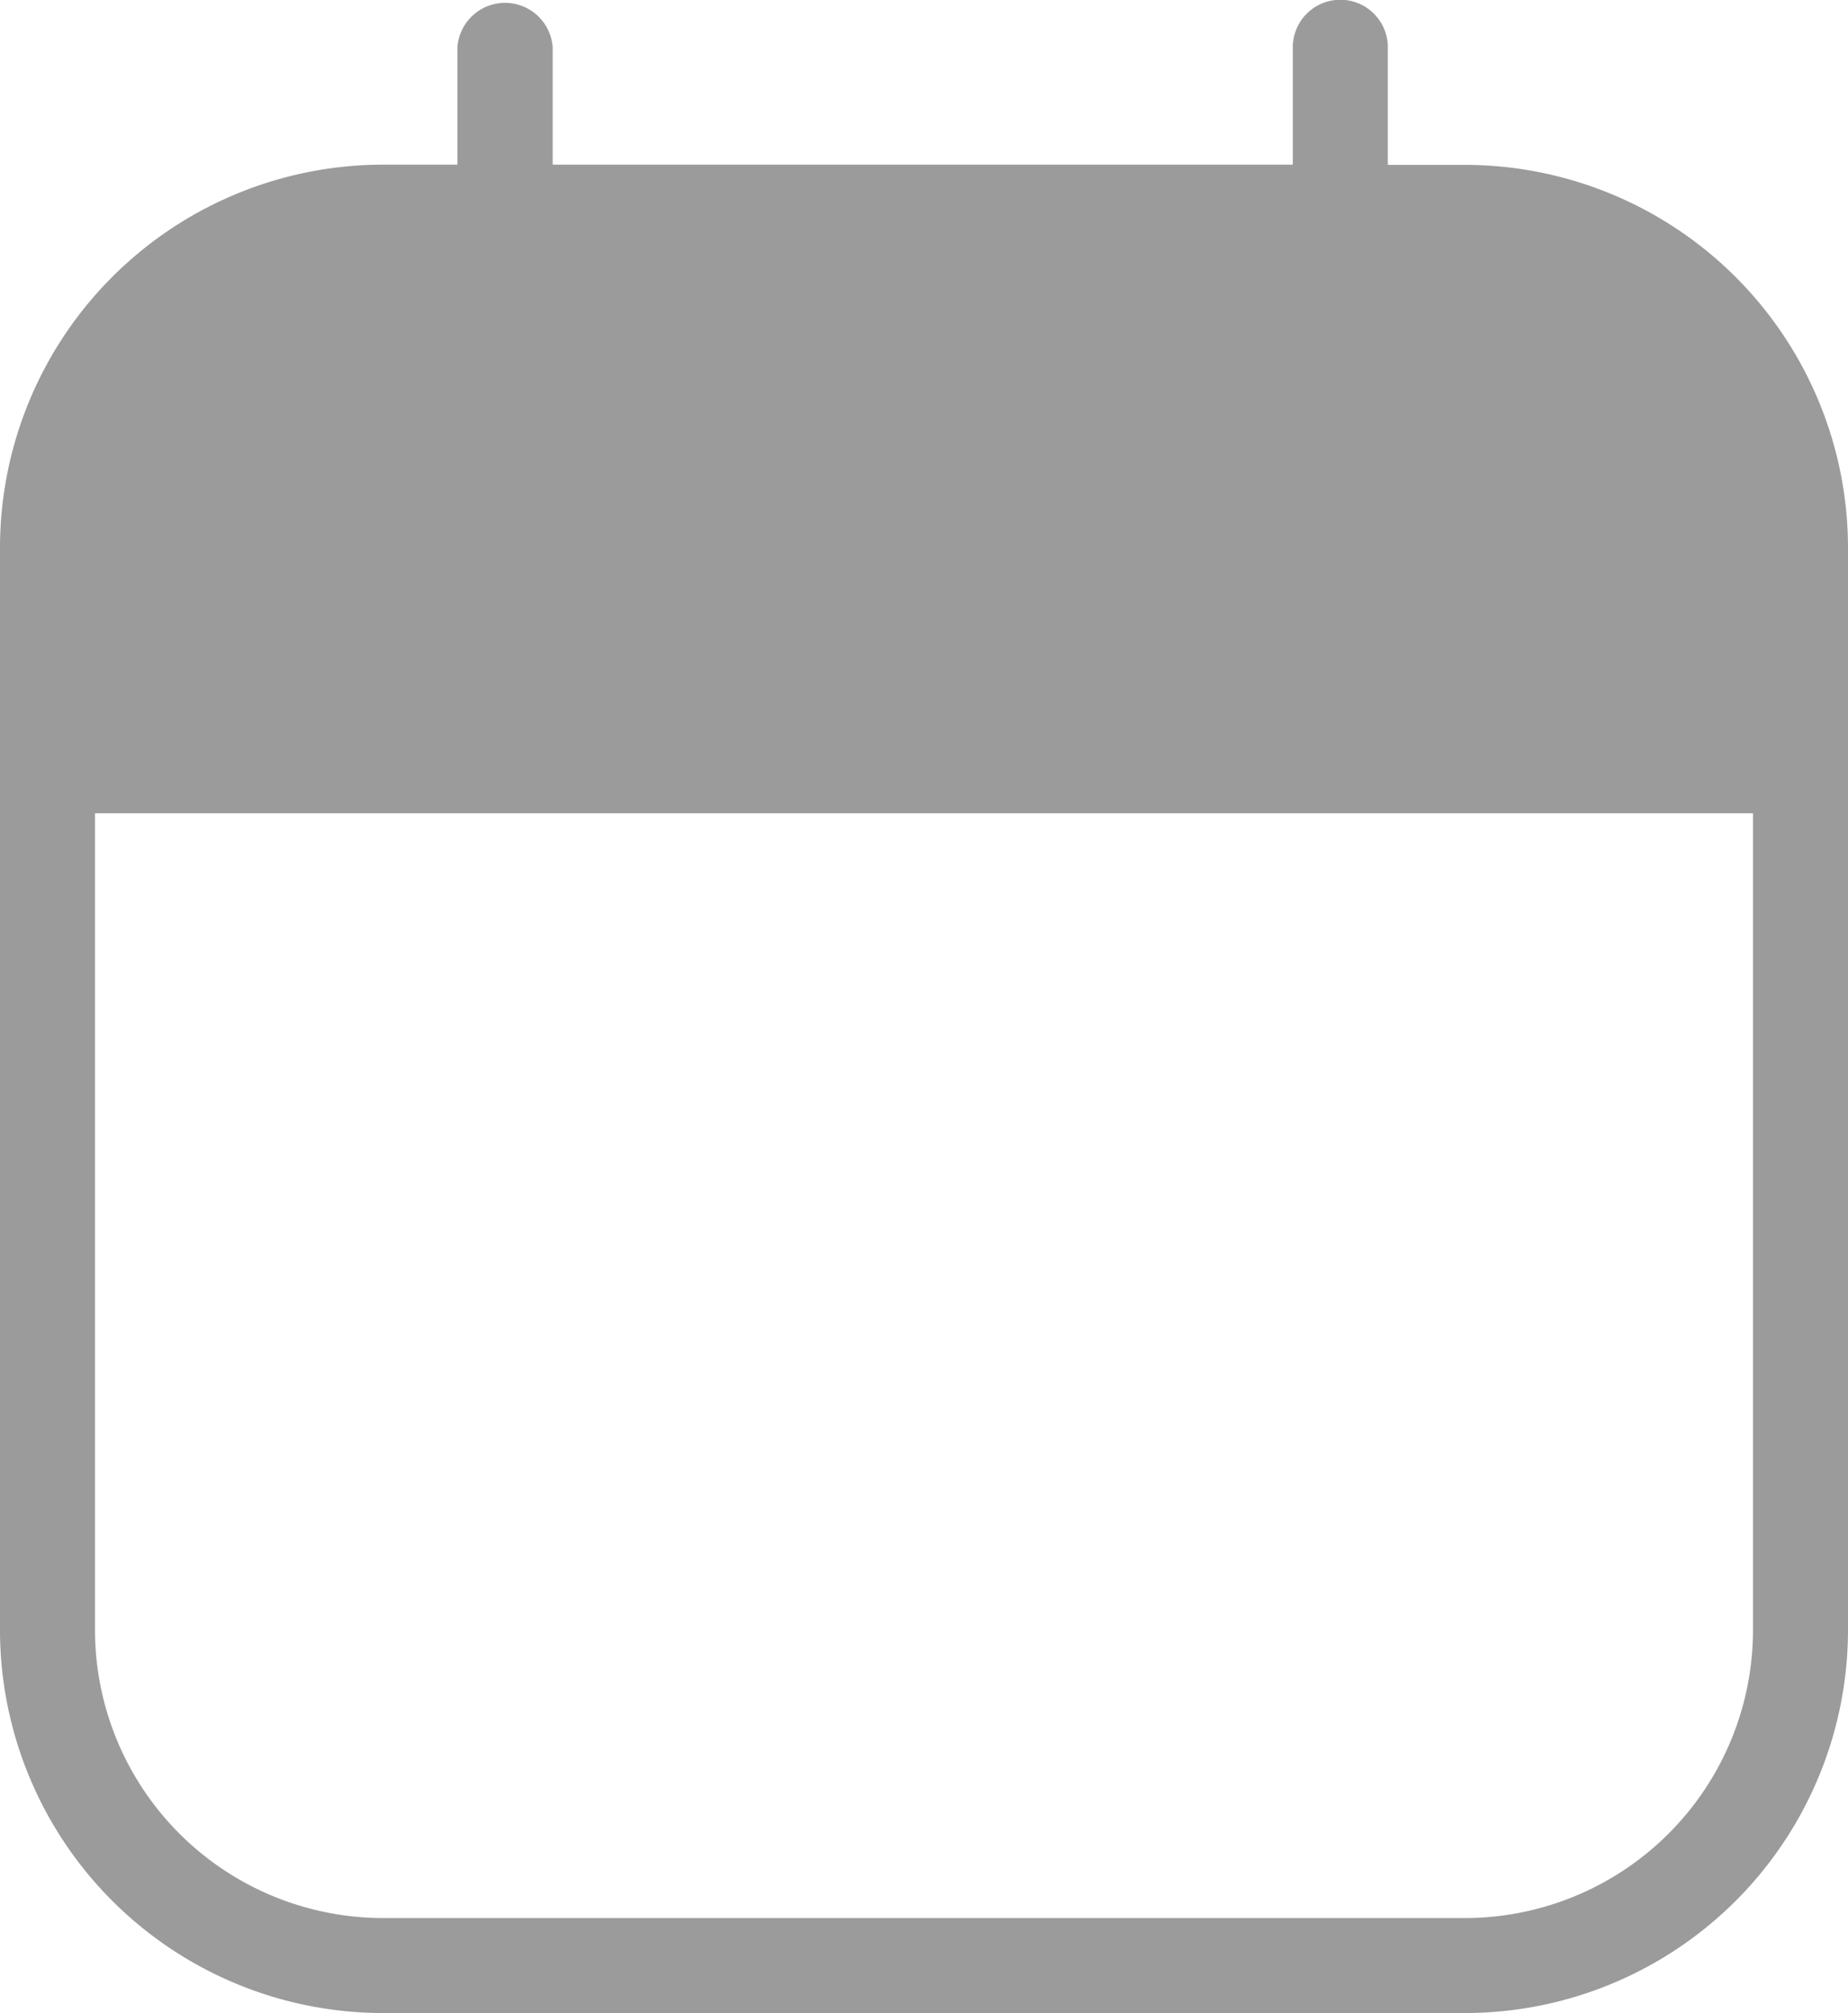 <svg viewBox="0 0 80.92 88.14" xmlns="http://www.w3.org/2000/svg"><path d="M64.16 7.22h-3.39V2.07a2.08 2.08 0 00-4.16 0v5.14H24.2V2.07a2.09 2.09 0 00-4.17 0v5.14h-3.27A16.78 16.78 0 000 23.98v47.4a16.78 16.78 0 0016.76 16.76h47.4a16.78 16.78 0 0016.76-16.76v-47.4A16.78 16.78 0 0064.16 7.22zm0 76.76h-47.4a12.62 12.62 0 01-12.6-12.6V35.61h72.6v35.77a12.62 12.62 0 01-12.6 12.6z" fill="#9b9b9b"/></svg>